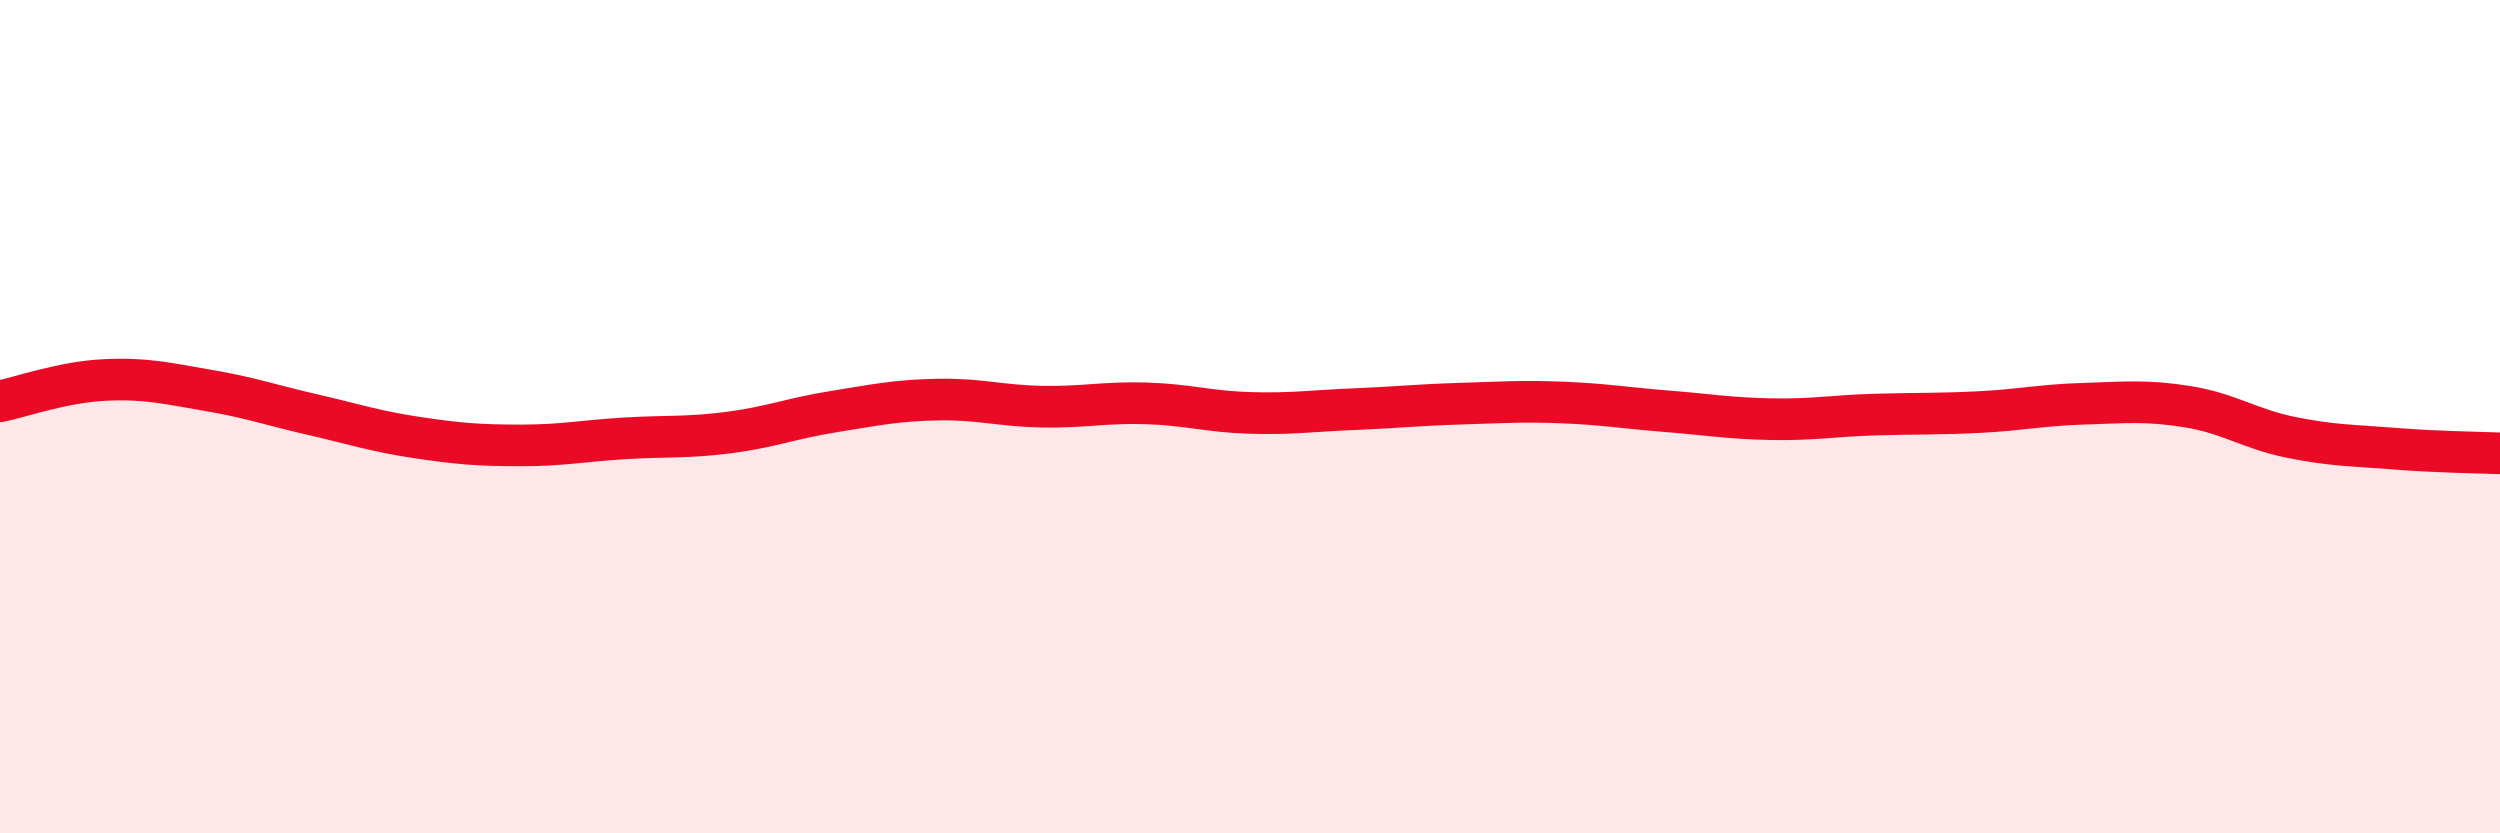 
    <svg width="60" height="20" viewBox="0 0 60 20" xmlns="http://www.w3.org/2000/svg">
      <path
        d="M 0,9.63 C 0.5,9.53 1.5,9.17 2.5,9.12 C 3.5,9.07 4,9.2 5,9.37 C 6,9.54 6.5,9.72 7.5,9.95 C 8.5,10.18 9,10.35 10,10.5 C 11,10.65 11.5,10.69 12.5,10.69 C 13.5,10.69 14,10.58 15,10.52 C 16,10.46 16.5,10.51 17.5,10.38 C 18.5,10.25 19,10.04 20,9.88 C 21,9.72 21.5,9.61 22.5,9.59 C 23.5,9.57 24,9.74 25,9.76 C 26,9.78 26.5,9.65 27.5,9.68 C 28.5,9.71 29,9.88 30,9.91 C 31,9.94 31.5,9.86 32.5,9.82 C 33.5,9.78 34,9.72 35,9.69 C 36,9.66 36.5,9.62 37.5,9.66 C 38.5,9.7 39,9.79 40,9.87 C 41,9.95 41.5,10.04 42.5,10.06 C 43.5,10.08 44,9.98 45,9.95 C 46,9.92 46.5,9.94 47.5,9.89 C 48.5,9.84 49,9.72 50,9.69 C 51,9.66 51.5,9.6 52.5,9.76 C 53.5,9.92 54,10.3 55,10.5 C 56,10.7 56.5,10.69 57.5,10.77 C 58.5,10.85 59.5,10.86 60,10.88L60 20L0 20Z"
        fill="#EB0A25"
        opacity="0.1"
        stroke-linecap="round"
        stroke-linejoin="round"
      />
      <path
        d="M 0,9.63 C 0.5,9.53 1.5,9.17 2.5,9.12 C 3.5,9.07 4,9.2 5,9.37 C 6,9.54 6.5,9.72 7.5,9.95 C 8.5,10.18 9,10.35 10,10.5 C 11,10.65 11.5,10.69 12.5,10.69 C 13.5,10.69 14,10.58 15,10.52 C 16,10.46 16.5,10.51 17.5,10.38 C 18.5,10.25 19,10.04 20,9.88 C 21,9.72 21.5,9.61 22.5,9.59 C 23.5,9.57 24,9.74 25,9.76 C 26,9.78 26.5,9.65 27.5,9.68 C 28.5,9.71 29,9.88 30,9.91 C 31,9.94 31.5,9.86 32.5,9.82 C 33.5,9.78 34,9.72 35,9.69 C 36,9.66 36.5,9.62 37.5,9.66 C 38.5,9.7 39,9.79 40,9.87 C 41,9.95 41.5,10.04 42.5,10.06 C 43.5,10.08 44,9.98 45,9.95 C 46,9.92 46.5,9.94 47.5,9.89 C 48.5,9.84 49,9.72 50,9.69 C 51,9.66 51.5,9.6 52.5,9.76 C 53.5,9.92 54,10.3 55,10.5 C 56,10.7 56.5,10.69 57.5,10.77 C 58.5,10.85 59.5,10.86 60,10.88"
        stroke="#EB0A25"
        stroke-width="1"
        fill="none"
        stroke-linecap="round"
        stroke-linejoin="round"
      />
    </svg>
  